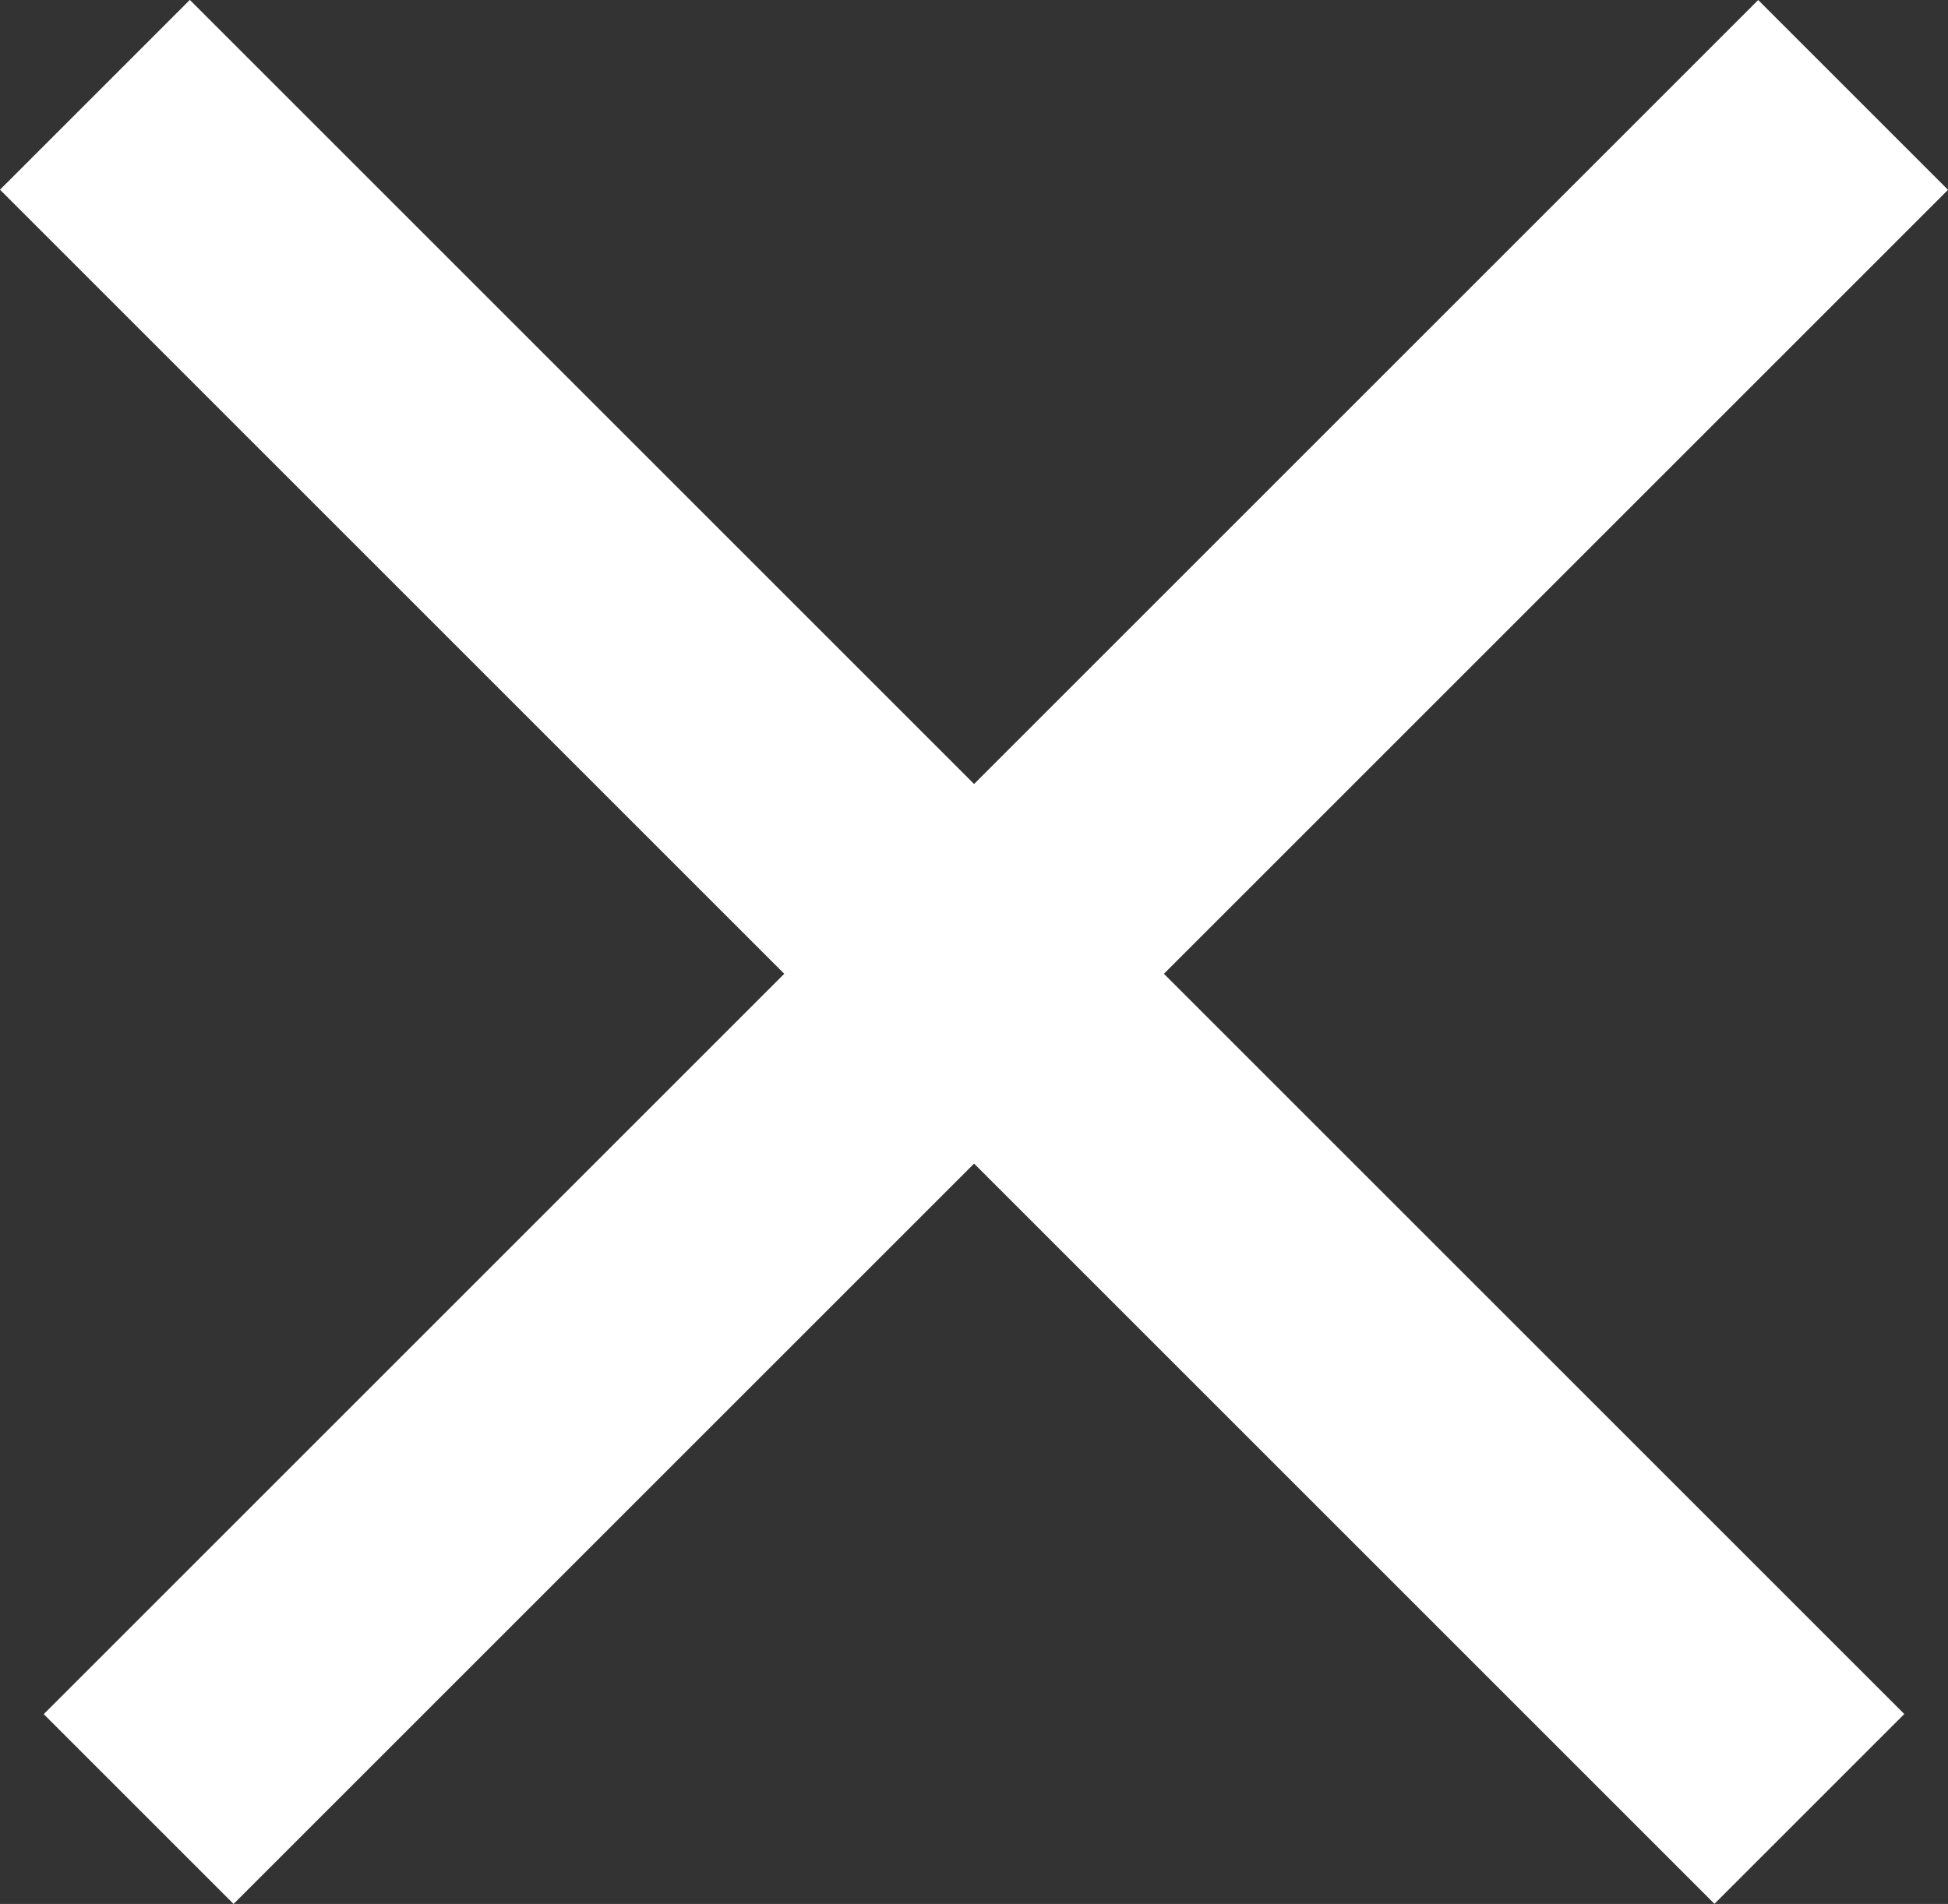 <svg xmlns="http://www.w3.org/2000/svg" width="11.951" height="11.683" viewBox="0 0 11.951 11.683">
  <rect x="0" y="0" width="11.951" height="11.683" fill="#333333" stroke="none"/>
  <g id="Gruppe_11069" data-name="Gruppe 11069" transform="translate(353.612 -633.134) rotate(90)">
    <rect id="Rechteck_95" data-name="Rechteck 95" width="1.647" height="14.875" transform="translate(634.298 353.612) rotate(-135)" fill="#ffffff"/>
    <rect id="Rechteck_96" data-name="Rechteck 96" width="1.647" height="14.875" transform="translate(644.817 352.179) rotate(135)" fill="#ffffff"/>
  </g>
</svg>
